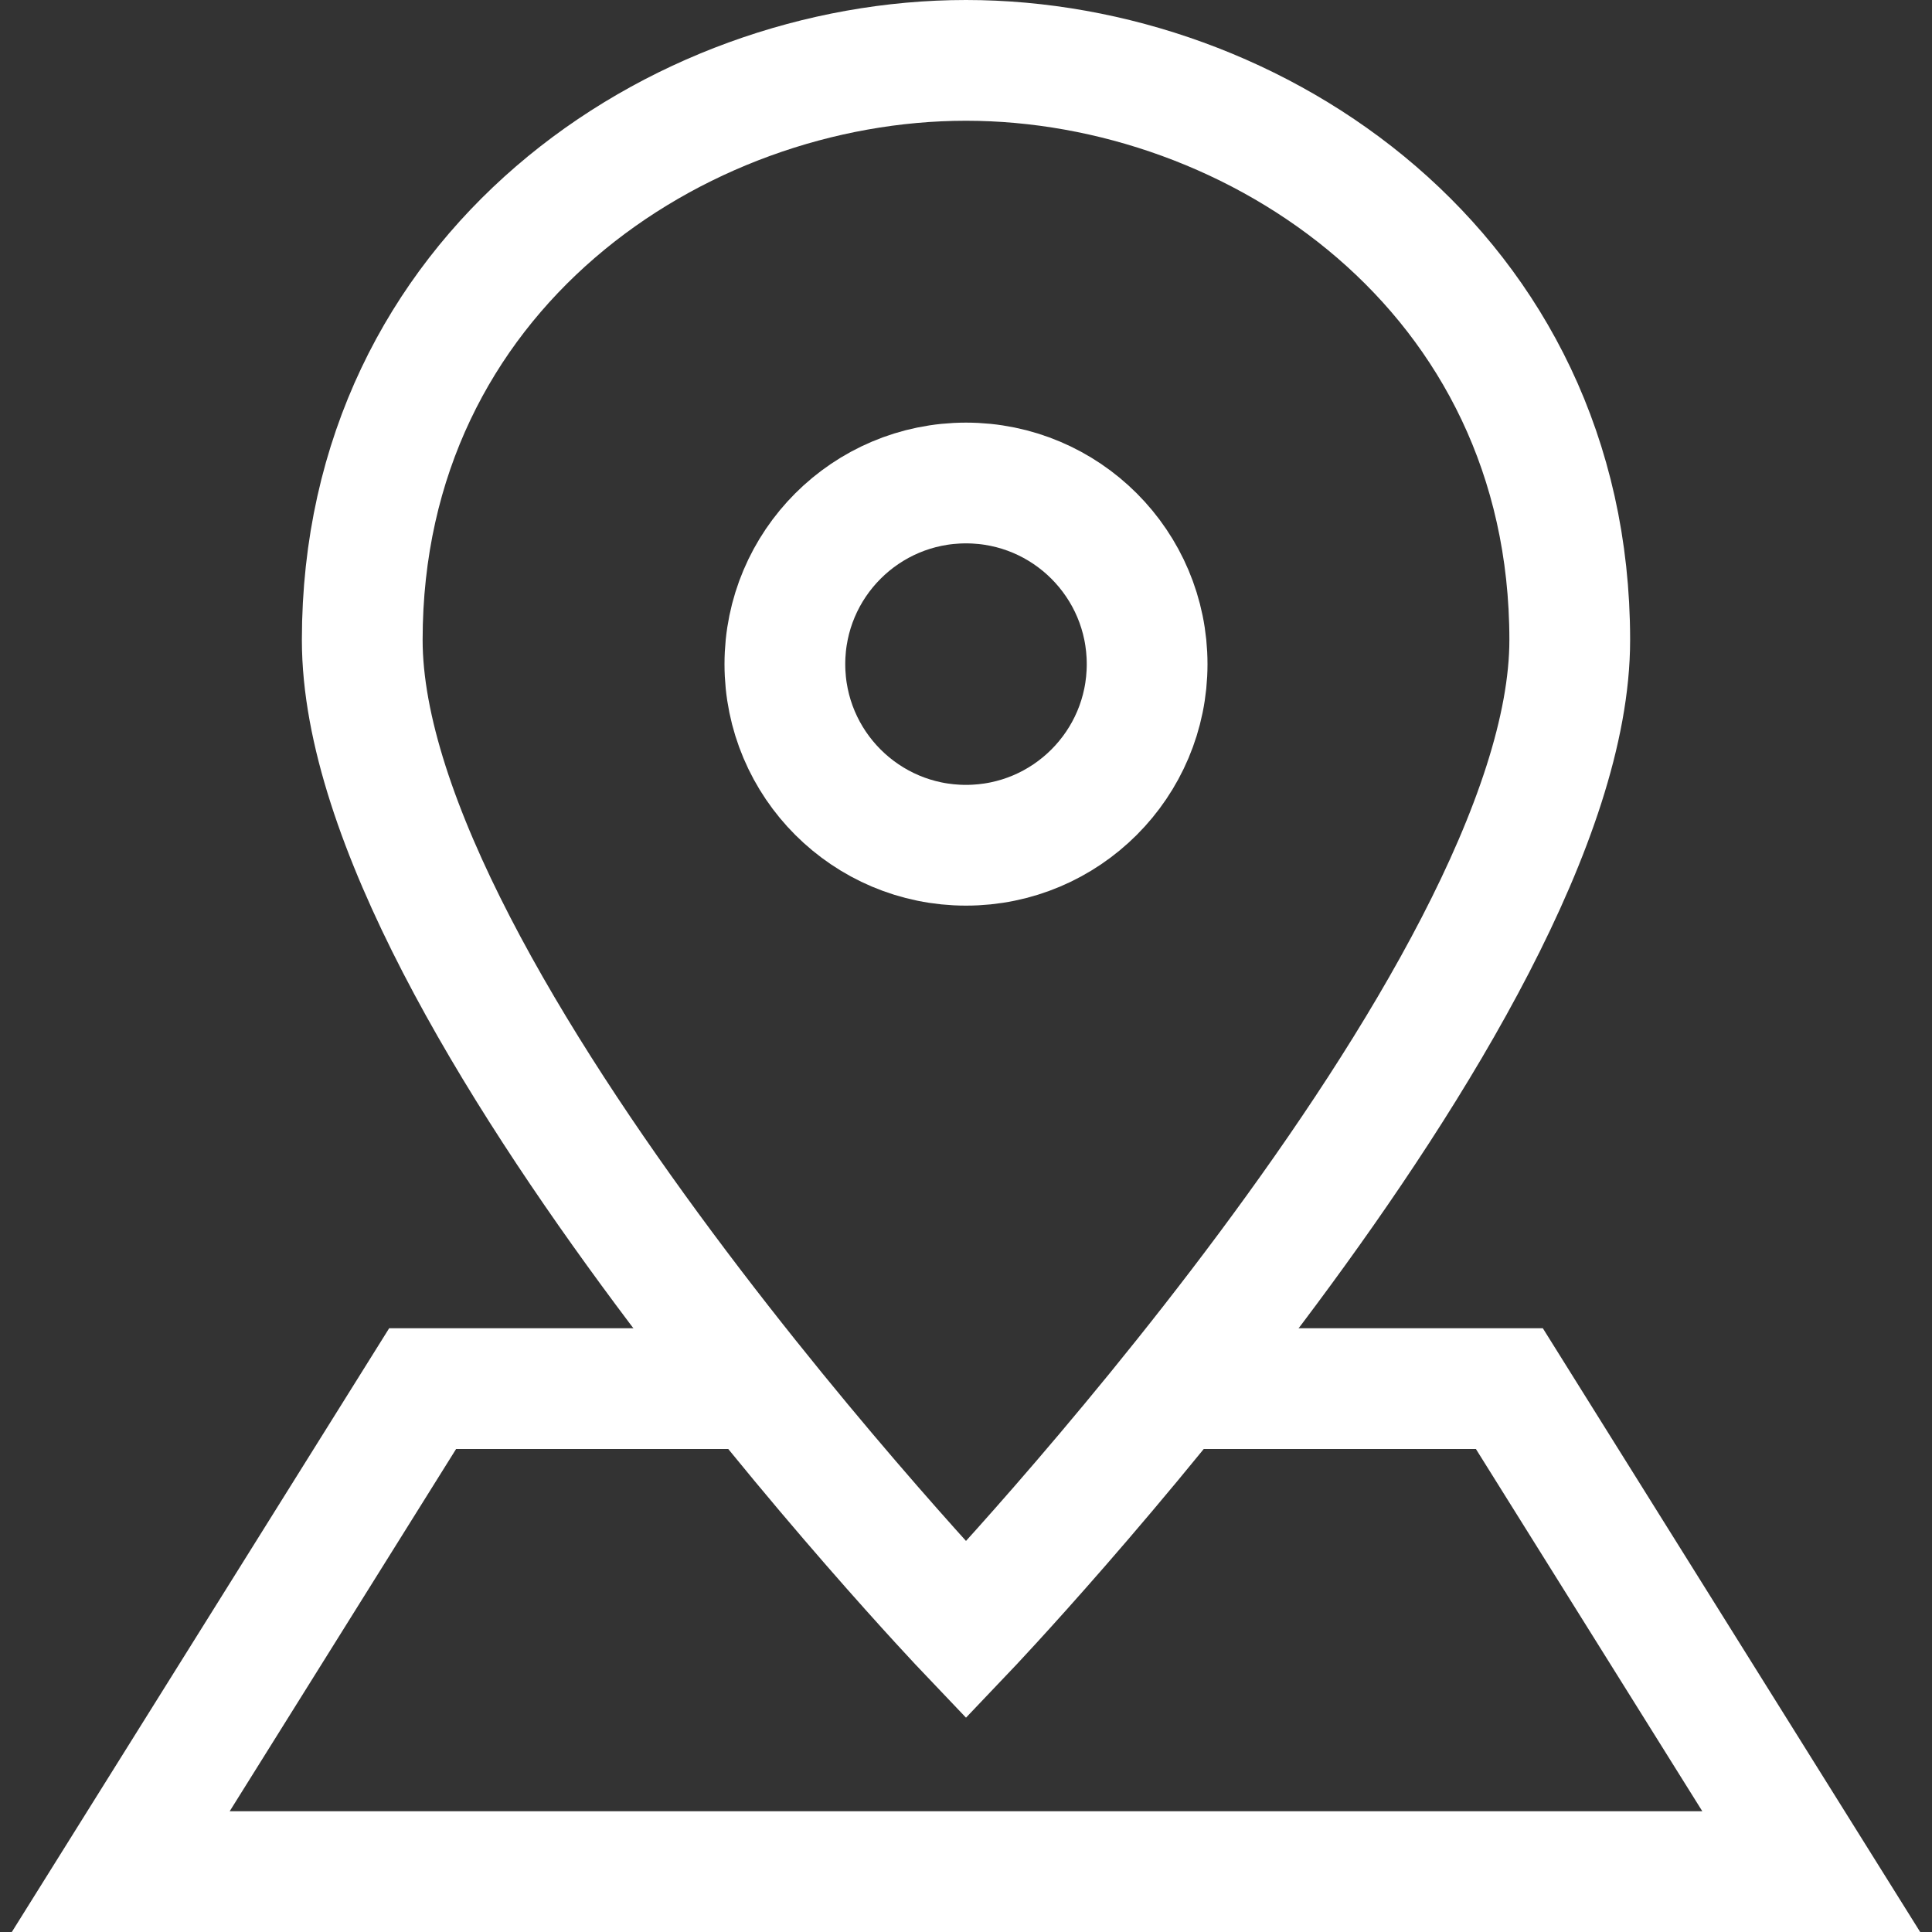 <?xml version="1.0" encoding="utf-8"?>
<!-- Generator: Adobe Illustrator 24.1.0, SVG Export Plug-In . SVG Version: 6.00 Build 0)  -->
<svg version="1.1" id="Layer_1" xmlns="http://www.w3.org/2000/svg" xmlns:xlink="http://www.w3.org/1999/xlink" x="0px" y="0px"
	 viewBox="0 0 32 32" style="enable-background:new 0 0 32 32;" xml:space="preserve">
<rect x="0" y="0" width="32" height="32" fill="#333333" stroke="none"/>
<style type="text/css">
	.st0{fill:none;stroke:#FFFFFF;stroke-width:2;}
</style>
<desc>Created with Sketch.</desc>
<g id="_xD83D__xDDA5__xFE0F_-Desktop">
	<g id="Inicio" transform="translate(-924, -3961)">
		<g id="empresa-lider" transform="translate(0, 3337)">
			<g id="Group-7" transform="translate(924, 151)">
				<g id="_x33_0-años" transform="translate(0, 286)">
					<g id="svg_30anos" transform="translate(0, 20)">
						<g id="átomo_x2F_icon_x2F_32px_x2F_map-location_x2F_square-pin" transform="translate(0, 167)">
							<g transform="translate(2, 1)">
								<polyline id="Path" class="st0" points="10.5,22 5,22 0,30 28,30 23,22 17.5,22 								"/>
								<path id="Path_1_" class="st0" d="M24,9.6C24,15.5,14,26,14,26S4,15.5,4,9.6C4,3.5,9.2,0,14,0S24,3.5,24,9.6z"/>
								<circle id="Oval" class="st0" cx="14" cy="10" r="3"/>
							</g>
						</g>
					</g>
				</g>
			</g>
		</g>
	</g>
</g>
</svg>
